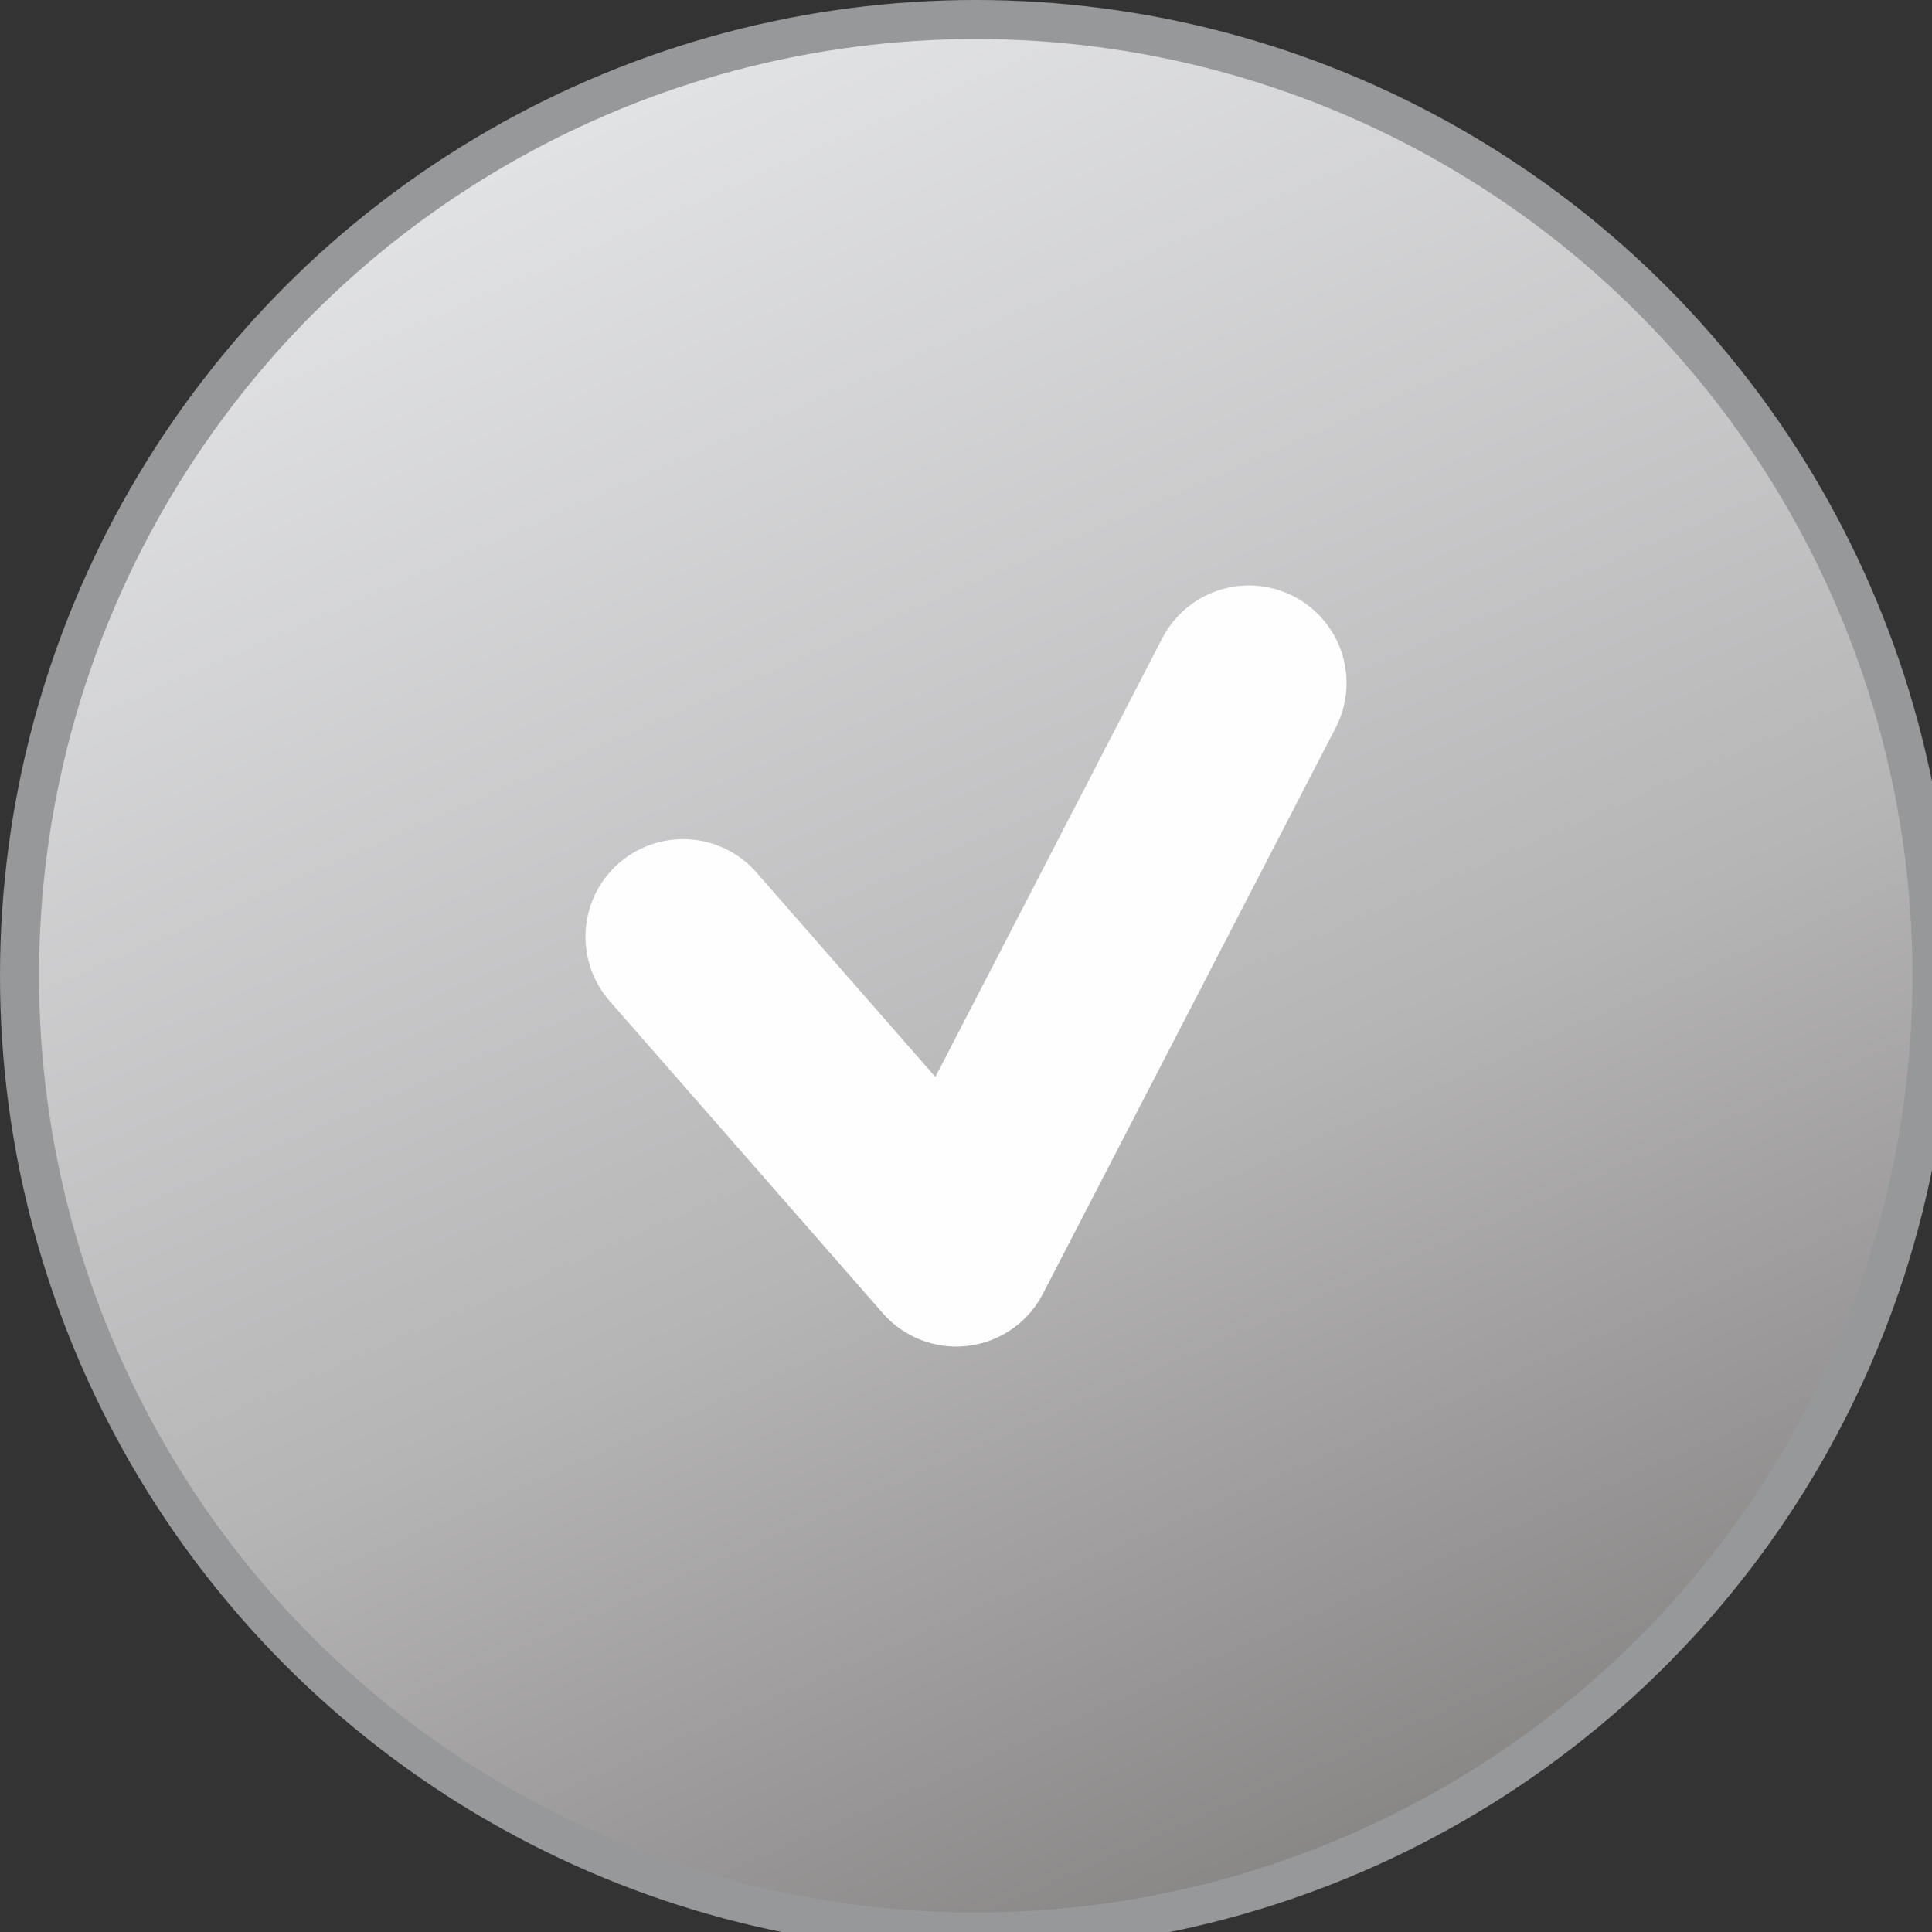 <?xml version="1.0" encoding="UTF-8"?> <!-- Creator: CorelDRAW 2020 (64-Bit) --> <svg xmlns="http://www.w3.org/2000/svg" xmlns:xlink="http://www.w3.org/1999/xlink" xmlns:xodm="http://www.corel.com/coreldraw/odm/2003" xml:space="preserve" width="161px" height="161px" shape-rendering="geometricPrecision" text-rendering="geometricPrecision" image-rendering="optimizeQuality" fill-rule="evenodd" clip-rule="evenodd" viewBox="0 0 0.99 0.99"><rect x="0" y="0" width="0.99" height="0.99" fill="#333333" stroke="none"/> <defs> <linearGradient id="id0" gradientUnits="userSpaceOnUse" x1="0.3" y1="0.05" x2="0.69" y2="0.94"> <stop offset="0" stop-opacity="1" stop-color="#E2E3E5"></stop> <stop offset="0.62" stop-opacity="1" stop-color="#B6B5B6"></stop> <stop offset="1" stop-opacity="1" stop-color="#8A8787"></stop> </linearGradient> </defs> <g id="Слой_x0020_1">  <g id="_2405825056416"> <circle fill="url(#id0)" stroke="#96989A" stroke-width="0.02" stroke-miterlimit="22.926" cx="0.5" cy="0.5" r="0.49"></circle> <polyline fill="none" stroke="#FEFEFE" stroke-width="0.1" stroke-linecap="round" stroke-linejoin="round" stroke-miterlimit="22.926" points="0.35,0.48 0.49,0.64 0.64,0.35 "></polyline> </g> </g> </svg> 